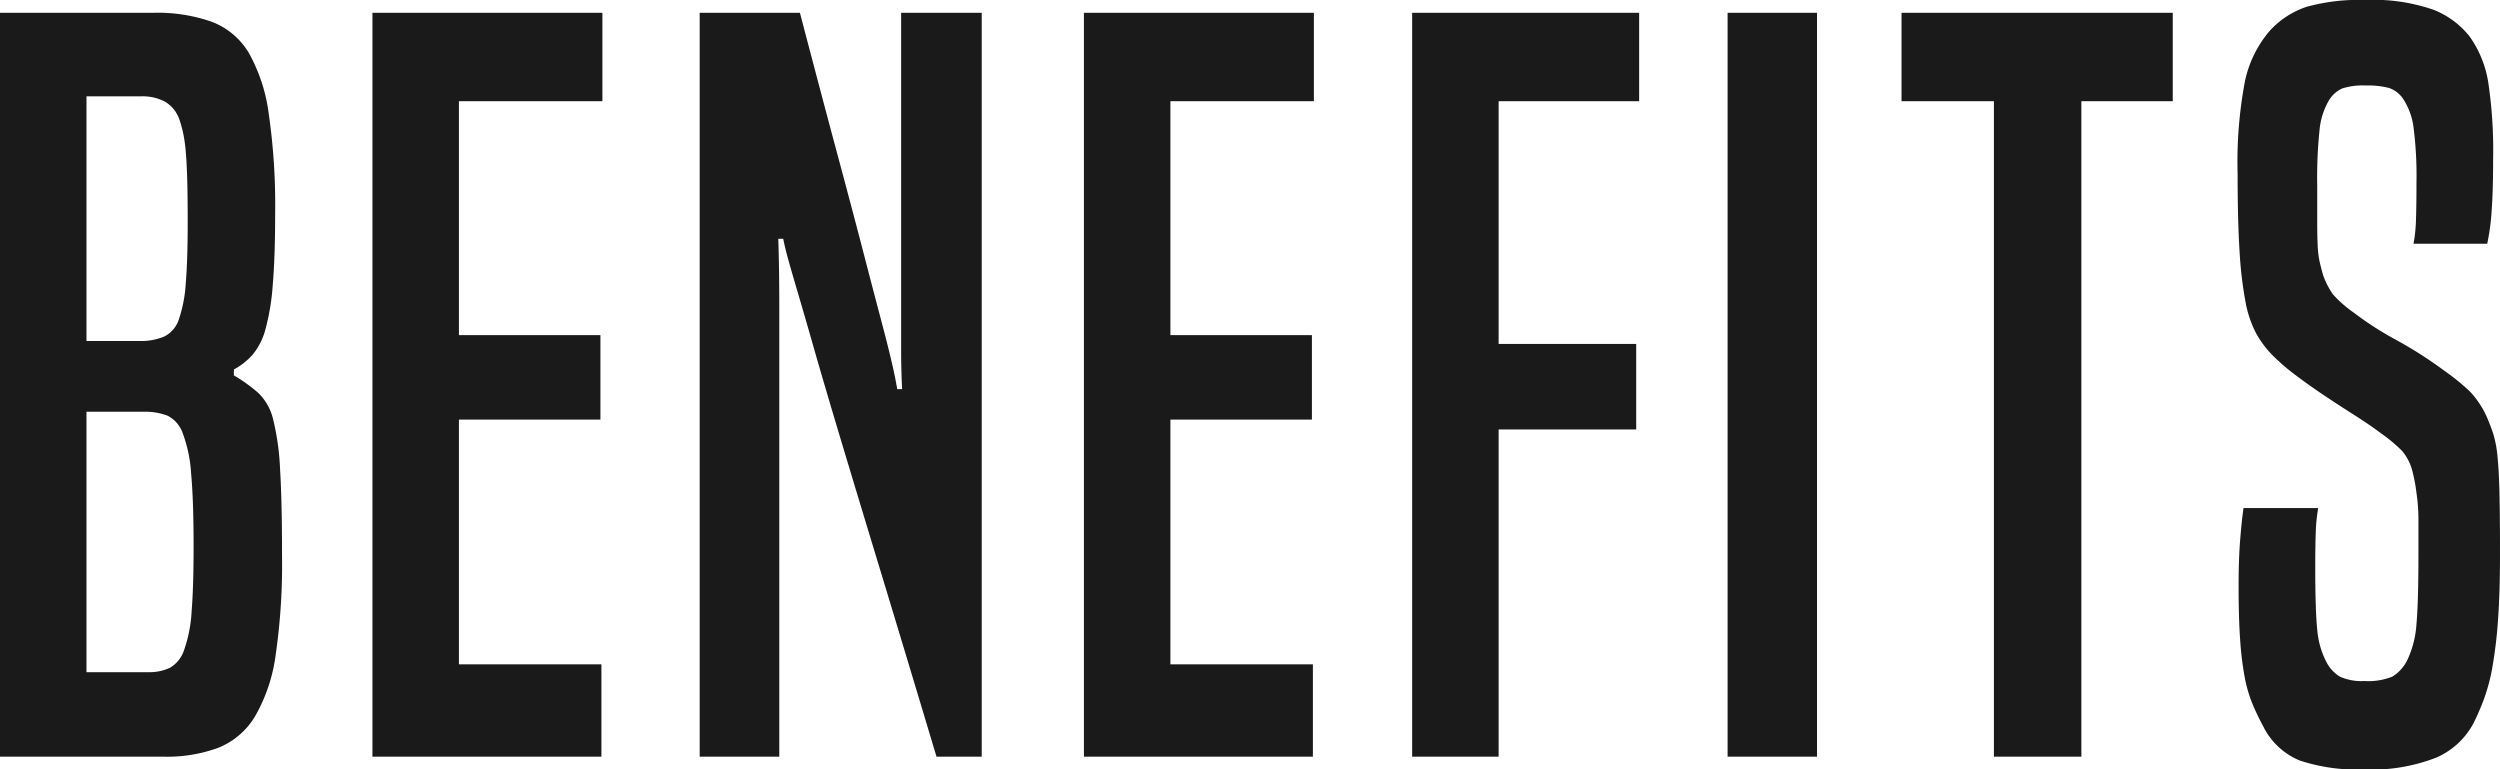 <svg xmlns="http://www.w3.org/2000/svg" width="50.88" height="15.66" viewBox="0 0 50.88 15.66"><path d="M.66,0V-15.14H3.8a3.313,3.313,0,0,1,1.16.18,1.494,1.494,0,0,1,.76.63,3.431,3.431,0,0,1,.41,1.25,12.959,12.959,0,0,1,.13,2.02q0,.9-.05,1.47a4.627,4.627,0,0,1-.15.9,1.351,1.351,0,0,1-.26.51,1.4,1.4,0,0,1-.38.3v.12a3.242,3.242,0,0,1,.5.36,1.105,1.105,0,0,1,.3.54,5.153,5.153,0,0,1,.14,1.01q.04.65.04,1.77a12.76,12.76,0,0,1-.13,2.01A3.385,3.385,0,0,1,5.85-.82a1.543,1.543,0,0,1-.75.64A3.018,3.018,0,0,1,4,0ZM3.68-1.72a.977.977,0,0,0,.44-.09.655.655,0,0,0,.29-.37,2.828,2.828,0,0,0,.15-.78q.04-.5.04-1.32,0-.94-.05-1.48a2.846,2.846,0,0,0-.17-.82.631.631,0,0,0-.31-.36,1.275,1.275,0,0,0-.49-.08H2.42v5.3ZM3.5-8.46A1.22,1.22,0,0,0,4-8.55a.59.59,0,0,0,.3-.35,2.77,2.77,0,0,0,.14-.73q.04-.47.04-1.23,0-.56-.01-.9t-.03-.56a3.125,3.125,0,0,0-.05-.36,2.44,2.44,0,0,0-.07-.26.681.681,0,0,0-.3-.39.982.982,0,0,0-.48-.11H2.42v4.98ZM8.24,0V-15.14h4.68v1.8H10v4.76h2.88v1.72H10v4.98h2.9V0ZM19.72,0q-.66-2.2-1.14-3.78t-.81-2.68q-.33-1.1-.53-1.8T16.91-9.4q-.13-.44-.2-.69t-.11-.45h-.1q.02.64.02,1.34V0H14.9V-15.14h2.04q.44,1.68.76,2.87t.53,2q.21.81.34,1.3t.2.78q.07.29.1.44t.05.27h.1Q19-7.86,19-8.26v-6.88h1.64V0Zm3,0V-15.14H27.4v1.8H24.48v4.76h2.88v1.72H24.48v4.98h2.9V0ZM29.4,0V-15.14h4.62v1.8H31.16V-8.4h2.8v1.74h-2.8V0Zm6.42,0V-15.14h1.82V0Zm5.42,0V-13.34H39.36v-1.8h5.52v1.8H43.02V0Zm6.6-5.06a3.518,3.518,0,0,0-.05.5q-.01.28-.01.7,0,.88.04,1.27a1.743,1.743,0,0,0,.18.65.756.756,0,0,0,.28.31,1.06,1.06,0,0,0,.5.09,1.306,1.306,0,0,0,.57-.09.815.815,0,0,0,.31-.35,2.029,2.029,0,0,0,.18-.72q.04-.44.04-1.44v-.64a3.8,3.8,0,0,0-.02-.43q-.02-.17-.04-.3t-.06-.29a1.029,1.029,0,0,0-.21-.42,3.21,3.21,0,0,0-.43-.36q-.24-.18-.54-.37t-.6-.39q-.3-.2-.58-.41a4.485,4.485,0,0,1-.48-.41,2.048,2.048,0,0,1-.34-.45,2.239,2.239,0,0,1-.22-.65,7.982,7.982,0,0,1-.12-1.02q-.04-.62-.04-1.58a8.8,8.8,0,0,1,.15-1.89,2.307,2.307,0,0,1,.51-1.03,1.778,1.778,0,0,1,.74-.48,3.98,3.98,0,0,1,1.2-.14,3.714,3.714,0,0,1,1.39.2,1.762,1.762,0,0,1,.73.54,2.21,2.21,0,0,1,.38.93,9.354,9.354,0,0,1,.1,1.57q0,.64-.03,1.05a4.551,4.551,0,0,1-.09.67h-1.5a3.092,3.092,0,0,0,.05-.49q.01-.29.01-.75a7.723,7.723,0,0,0-.06-1.13,1.366,1.366,0,0,0-.22-.59.56.56,0,0,0-.28-.21,1.72,1.72,0,0,0-.48-.05,1.356,1.356,0,0,0-.47.06.605.605,0,0,0-.27.24,1.448,1.448,0,0,0-.19.58,9.445,9.445,0,0,0-.05,1.16v.75q0,.29.01.48a1.894,1.894,0,0,0,.04.32q.03.13.07.27a1.6,1.6,0,0,0,.2.39,2.387,2.387,0,0,0,.42.37,6.579,6.579,0,0,0,.87.56,8.562,8.562,0,0,1,.97.62,4.577,4.577,0,0,1,.53.43,1.888,1.888,0,0,1,.33.49q.08.18.14.36a2.287,2.287,0,0,1,.09.48q.03.3.04.77t.01,1.21q0,.78-.04,1.33a9.2,9.2,0,0,1-.11.94,3.92,3.92,0,0,1-.17.66A5.1,5.1,0,0,1,51-.68a1.561,1.561,0,0,1-.76.7,3.633,3.633,0,0,1-1.48.24A3.715,3.715,0,0,1,47.47.08a1.436,1.436,0,0,1-.75-.7,4.877,4.877,0,0,1-.22-.46,2.8,2.8,0,0,1-.16-.56,6.638,6.638,0,0,1-.09-.76q-.03-.44-.03-1.08,0-.52.03-.91t.07-.67Z" transform="translate(-0.66 15.4)" fill="#1a1a1a"/></svg>